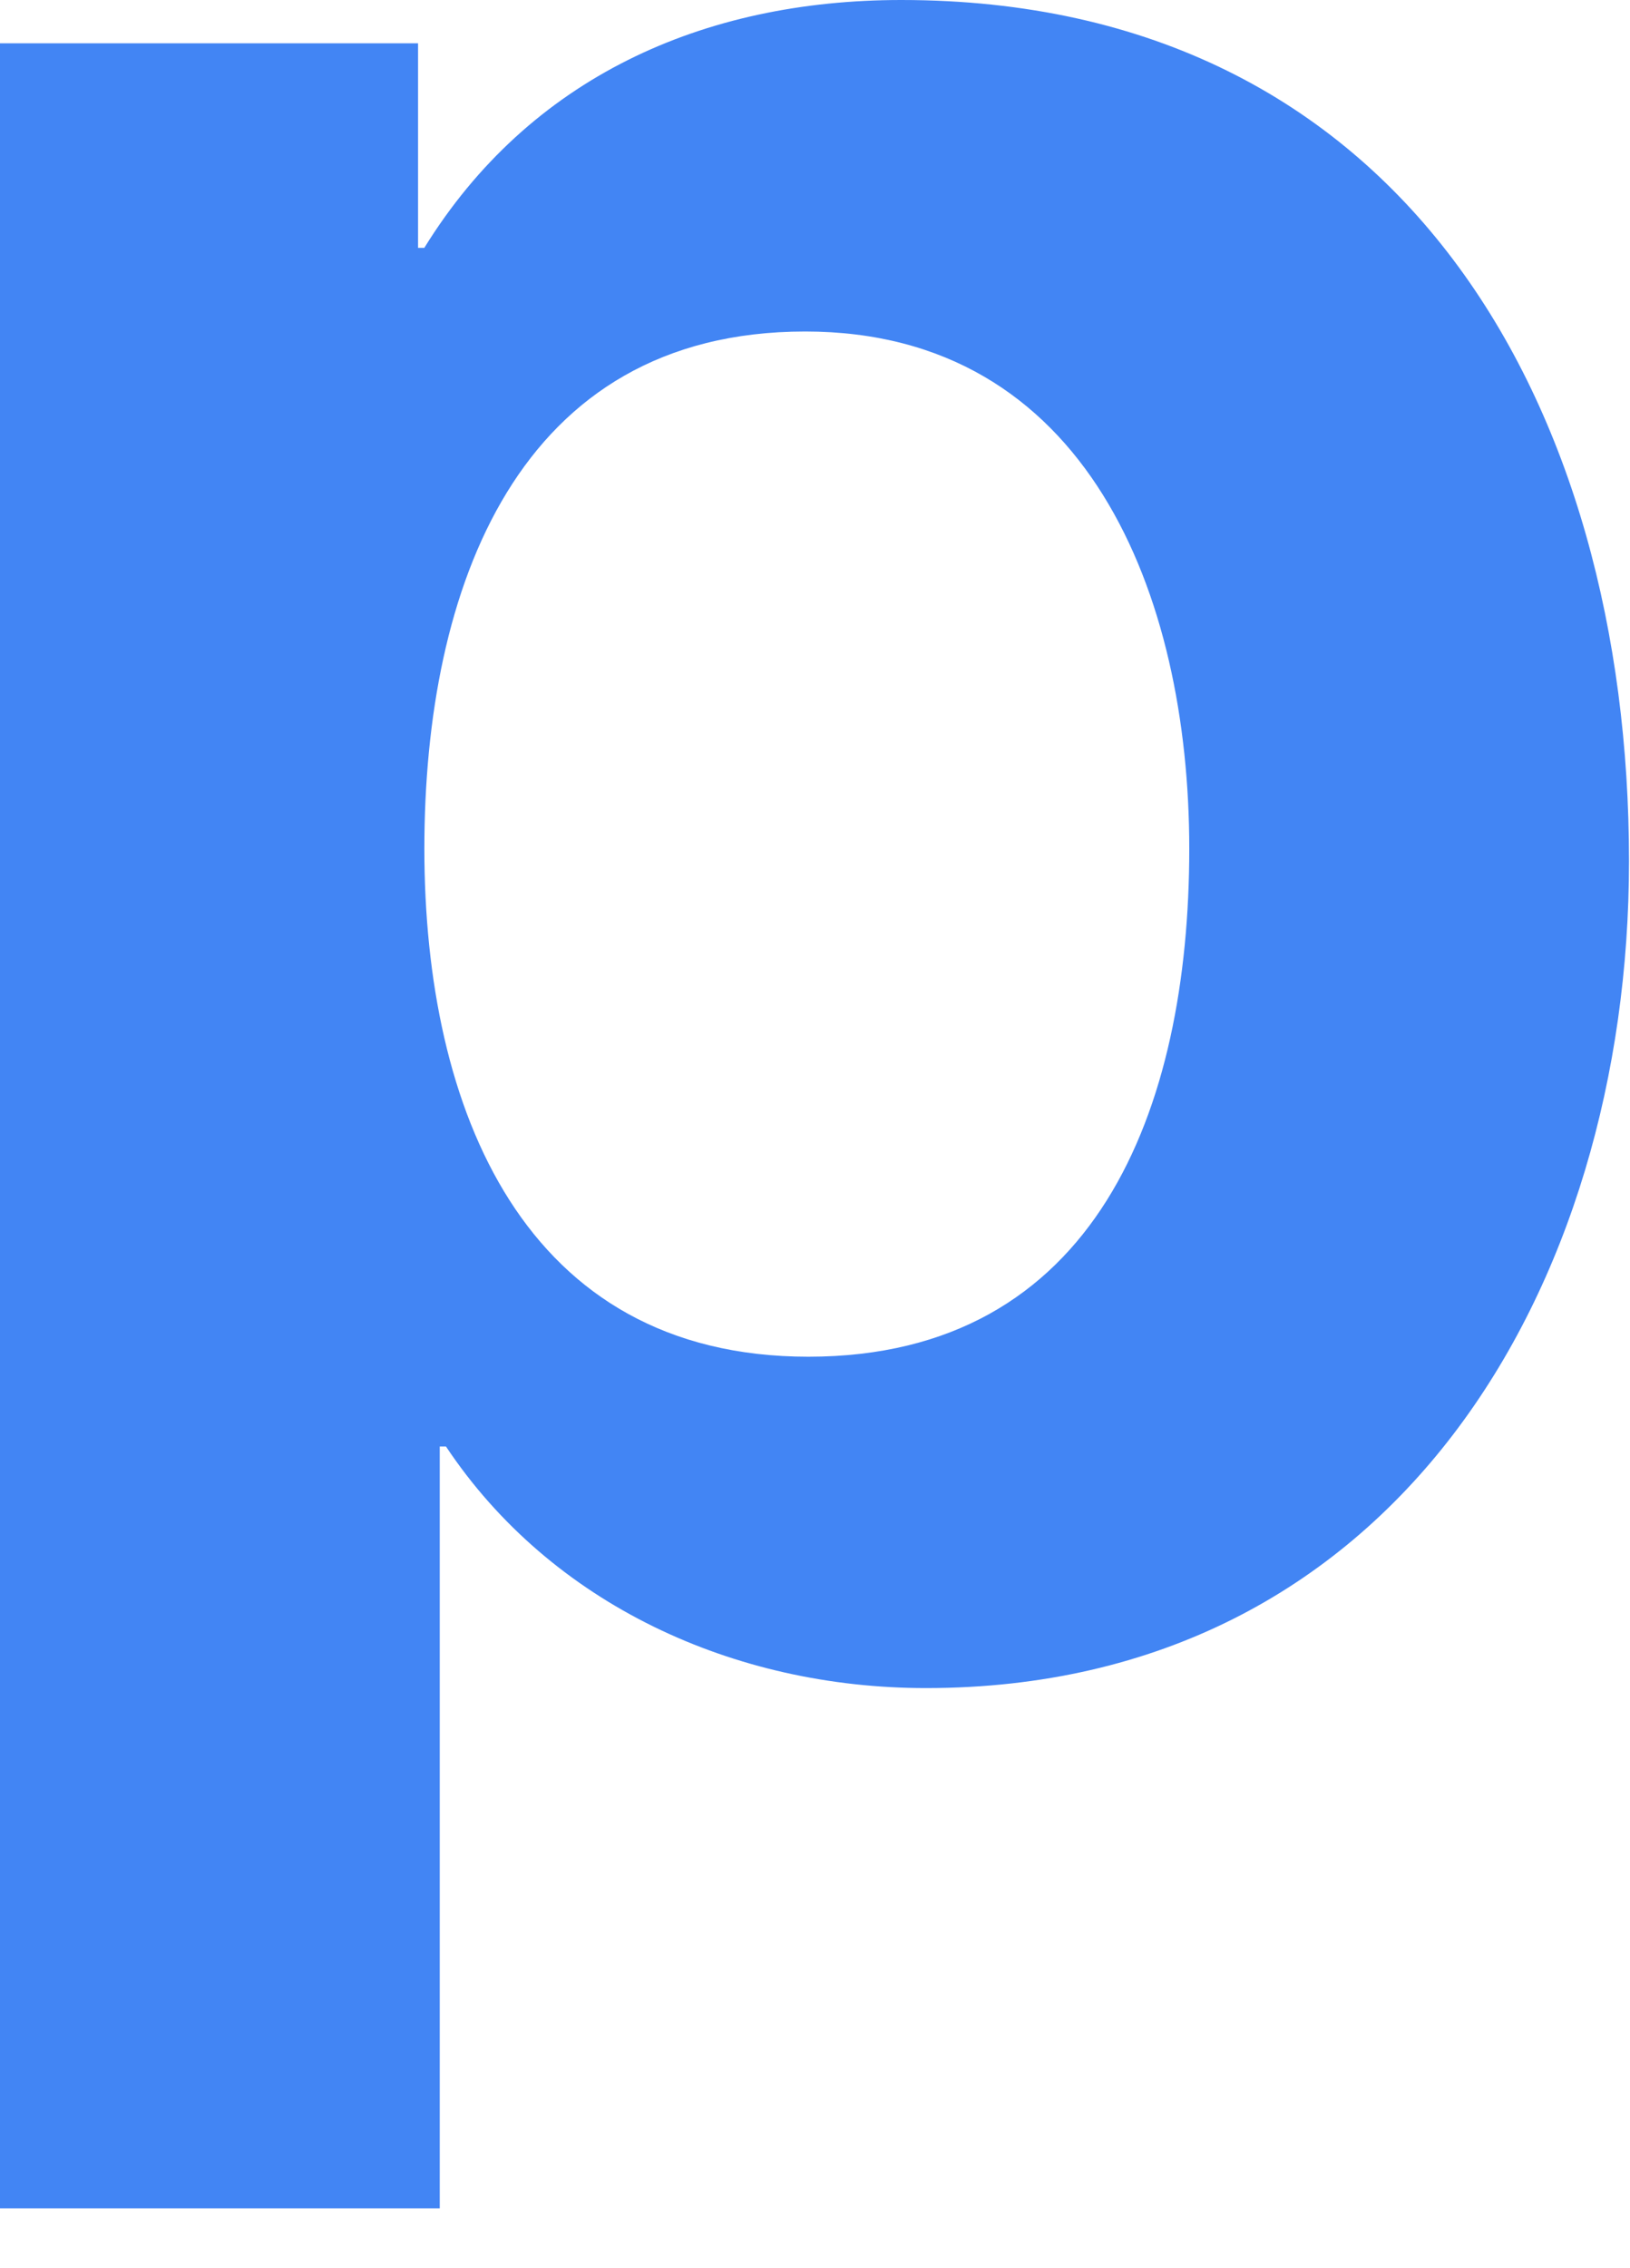<?xml version="1.0" encoding="utf-8"?>
<svg xmlns="http://www.w3.org/2000/svg" fill="none" height="100%" overflow="visible" preserveAspectRatio="none" style="display: block;" viewBox="0 0 23 32" width="100%">
<path d="M12.717 0C19.797 0 22.986 5.725 22.986 12.148C22.986 18.179 19.665 23.816 13.066 23.816C10.357 23.816 7.778 22.637 6.293 20.408H6.205V31.157H0V0.611H5.899V3.497H5.987C7.472 1.093 9.92 0 12.717 0ZM11.362 4.677C7.299 4.677 5.988 8.303 5.988 11.974C5.988 15.644 7.386 19.14 11.406 19.141C15.47 19.141 16.781 15.645 16.781 11.974C16.781 8.391 15.339 4.677 11.362 4.677Z" fill="#4285F4" id="Shape"/>
</svg>